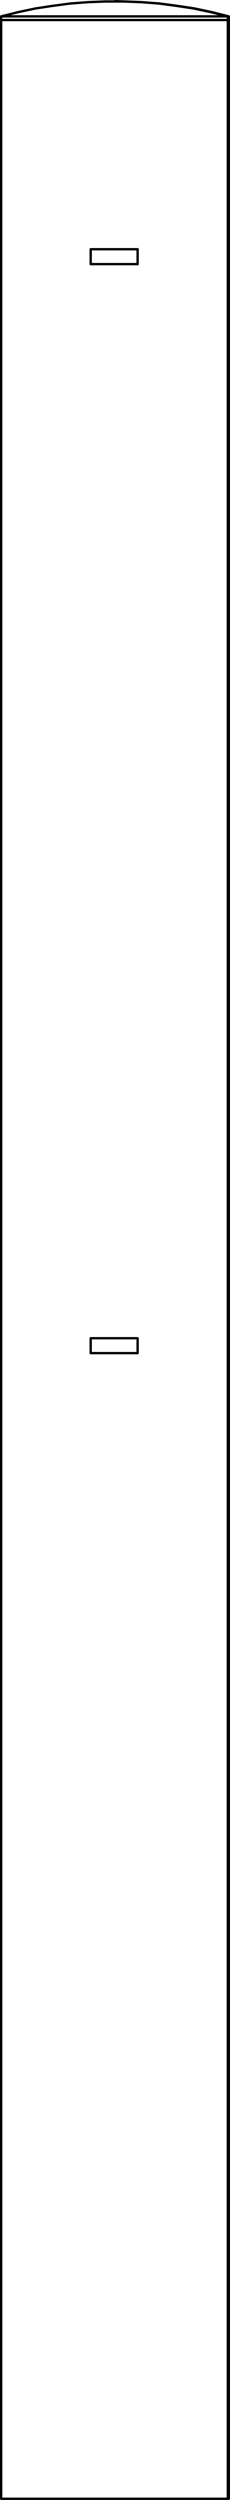 <?xml version="1.0" encoding="utf-8"?>
<!-- Generator: Adobe Illustrator 27.8.1, SVG Export Plug-In . SVG Version: 6.00 Build 0)  -->
<svg version="1.1" id="Lager_1" xmlns="http://www.w3.org/2000/svg" xmlns:xlink="http://www.w3.org/1999/xlink" x="0px" y="0px"
	 width="69.61px" height="754.81px" viewBox="0 0 69.61 754.81" style="enable-background:new 0 0 69.61 754.81;"
	 xml:space="preserve">
<path style="fill:none;stroke:#010101;stroke-width:0.71;stroke-linecap:round;stroke-linejoin:round;" d="M68.95,6.05h0.3
	 M68.95,754.45h0.3 M68.95,6.05h0.3 M68.95,4.95h0.3 M27.45,408.55h14.2 M41.65,404.05v4.5 M27.45,404.05h14.2 M27.45,404.05v4.5
	 M27.45,79.75h14.2 M41.65,75.25v4.5 M27.45,75.25h14.2 M27.45,75.25v4.5 M0.35,754.45h68.6 M0.35,6.05h68.6 M0.35,6.05h68.6
	 M0.35,4.95h68.6 M69.25,754.45V6.05 M69.25,4.95l-5.2-1.3l-5.2-1.1l-5.3-0.8l-5.3-0.7l-5.3-0.4l-5.3-0.2l-2.8-0.1 M69.25,6.05v-1.1
	 M68.95,754.45V6.05 M0.35,6.05v748.4 M68.95,4.95l-5.2-1.3l-5.2-1.1l-5.3-0.8l-5.3-0.7l-5.3-0.4l-5.3-0.2h-5.4l-5.3,0.2l-5.3,0.4
	l-5.3,0.7l-5.3,0.8l-5.2,1.1l-5.2,1.3 M68.95,6.05v-1.1 M0.35,4.95v1.1"/>
</svg>
